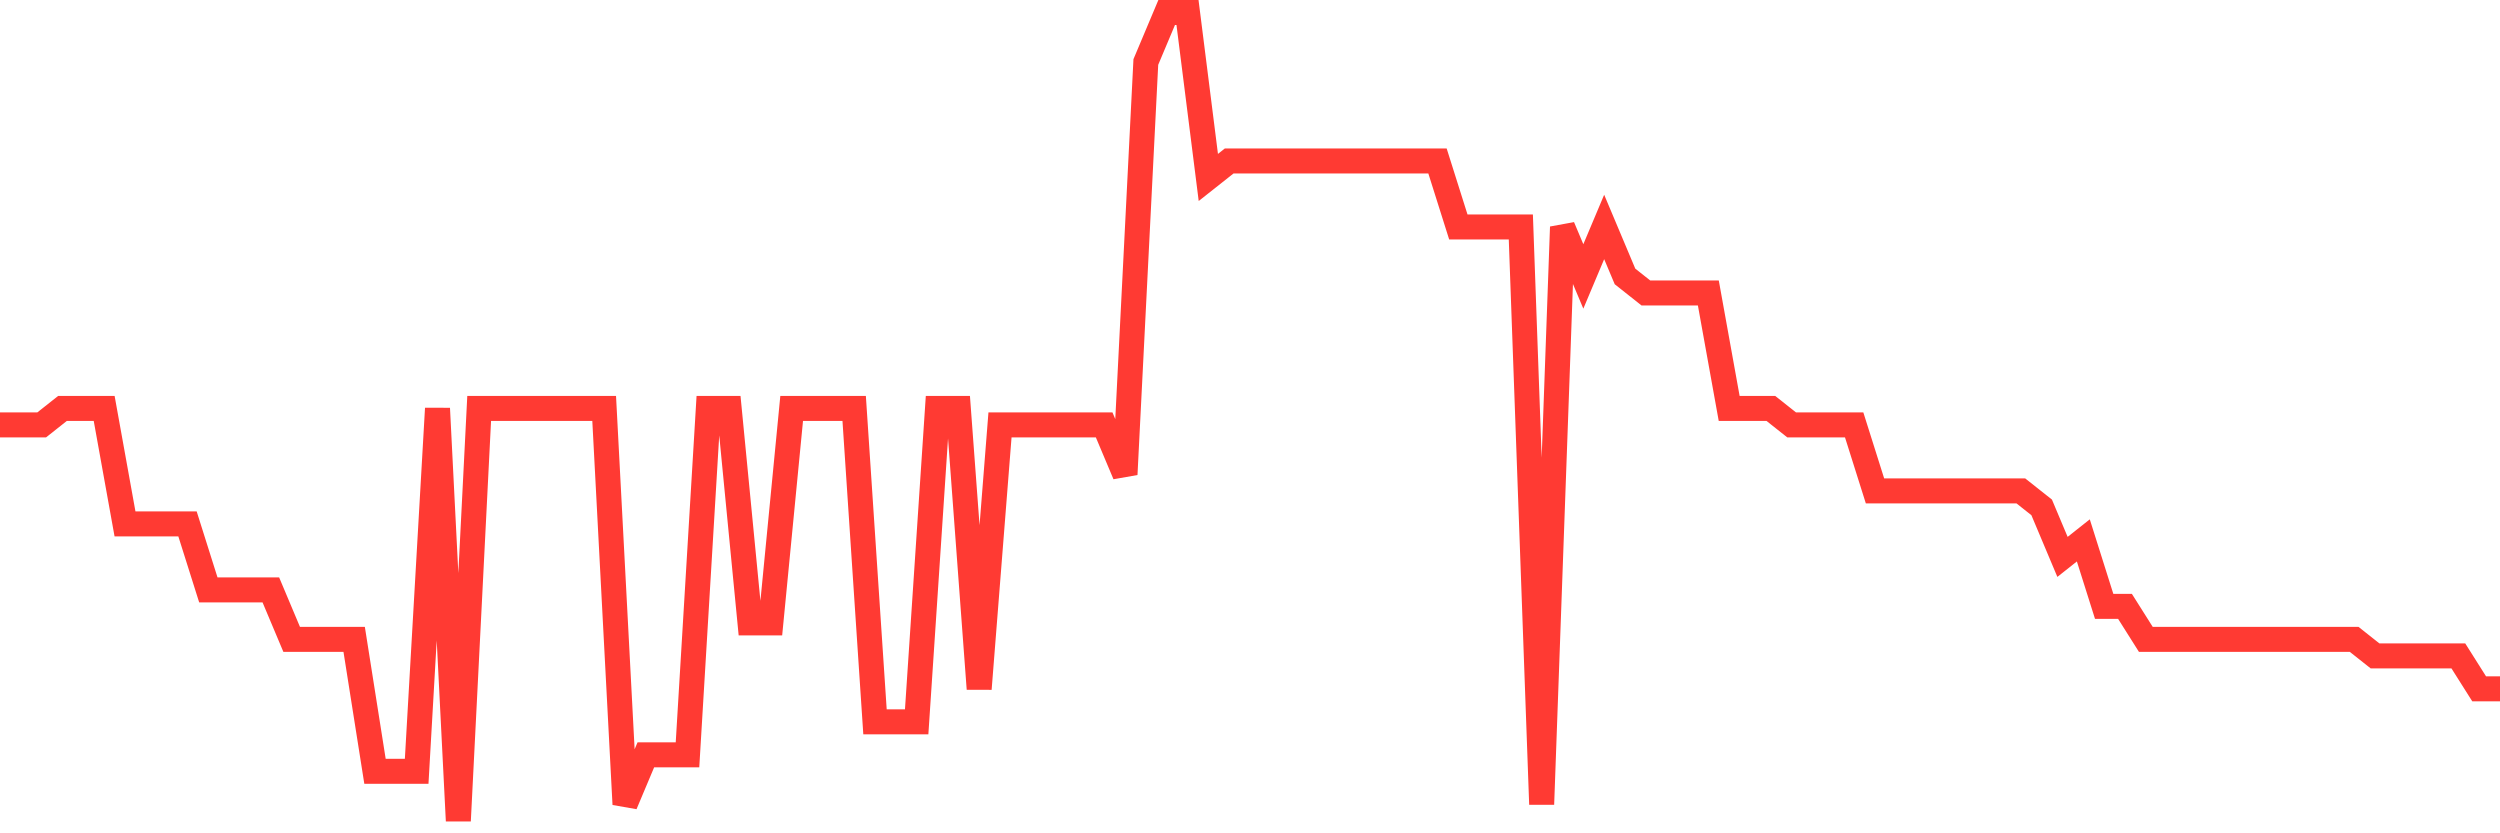 <svg
  xmlns="http://www.w3.org/2000/svg"
  xmlns:xlink="http://www.w3.org/1999/xlink"
  width="120"
  height="40"
  viewBox="0 0 120 40"
  preserveAspectRatio="none"
>
  <polyline
    points="0,20.396 1,20.396 2,20.396 3,19.604 4,19.604 5,19.604 6,25.147 7,25.147 8,25.147 9,25.147 10,28.314 11,28.314 12,28.314 13,28.314 14,30.69 15,30.69 16,30.69 17,30.69 18,37.024 19,37.024 20,37.024 21,19.604 22,39.4 23,19.604 24,19.604 25,19.604 26,19.604 27,19.604 28,19.604 29,19.604 30,38.608 31,36.233 32,36.233 33,36.233 34,19.604 35,19.604 36,29.898 37,29.898 38,19.604 39,19.604 40,19.604 41,19.604 42,34.649 43,34.649 44,34.649 45,19.604 46,19.604 47,33.065 48,20.396 49,20.396 50,20.396 51,20.396 52,20.396 53,20.396 54,22.771 55,2.976 56,0.6 57,0.6 58,8.518 59,7.727 60,7.727 61,7.727 62,7.727 63,7.727 64,7.727 65,7.727 66,7.727 67,7.727 68,7.727 69,7.727 70,10.894 71,10.894 72,10.894 73,10.894 74,38.608 75,10.894 76,13.269 77,10.894 78,13.269 79,14.061 80,14.061 81,14.061 82,14.061 83,19.604 84,19.604 85,19.604 86,20.396 87,20.396 88,20.396 89,20.396 90,23.563 91,23.563 92,23.563 93,23.563 94,23.563 95,23.563 96,23.563 97,23.563 98,24.355 99,26.731 100,25.939 101,29.106 102,29.106 103,30.69 104,30.69 105,30.69 106,30.69 107,30.69 108,30.69 109,30.69 110,30.69 111,30.69 112,30.69 113,30.69 114,31.482 115,31.482 116,31.482 117,31.482 118,31.482 119,33.065 120,33.065"
    fill="none"
    stroke="#ff3a33"
    stroke-width="1.2"
  >
  </polyline>
</svg>